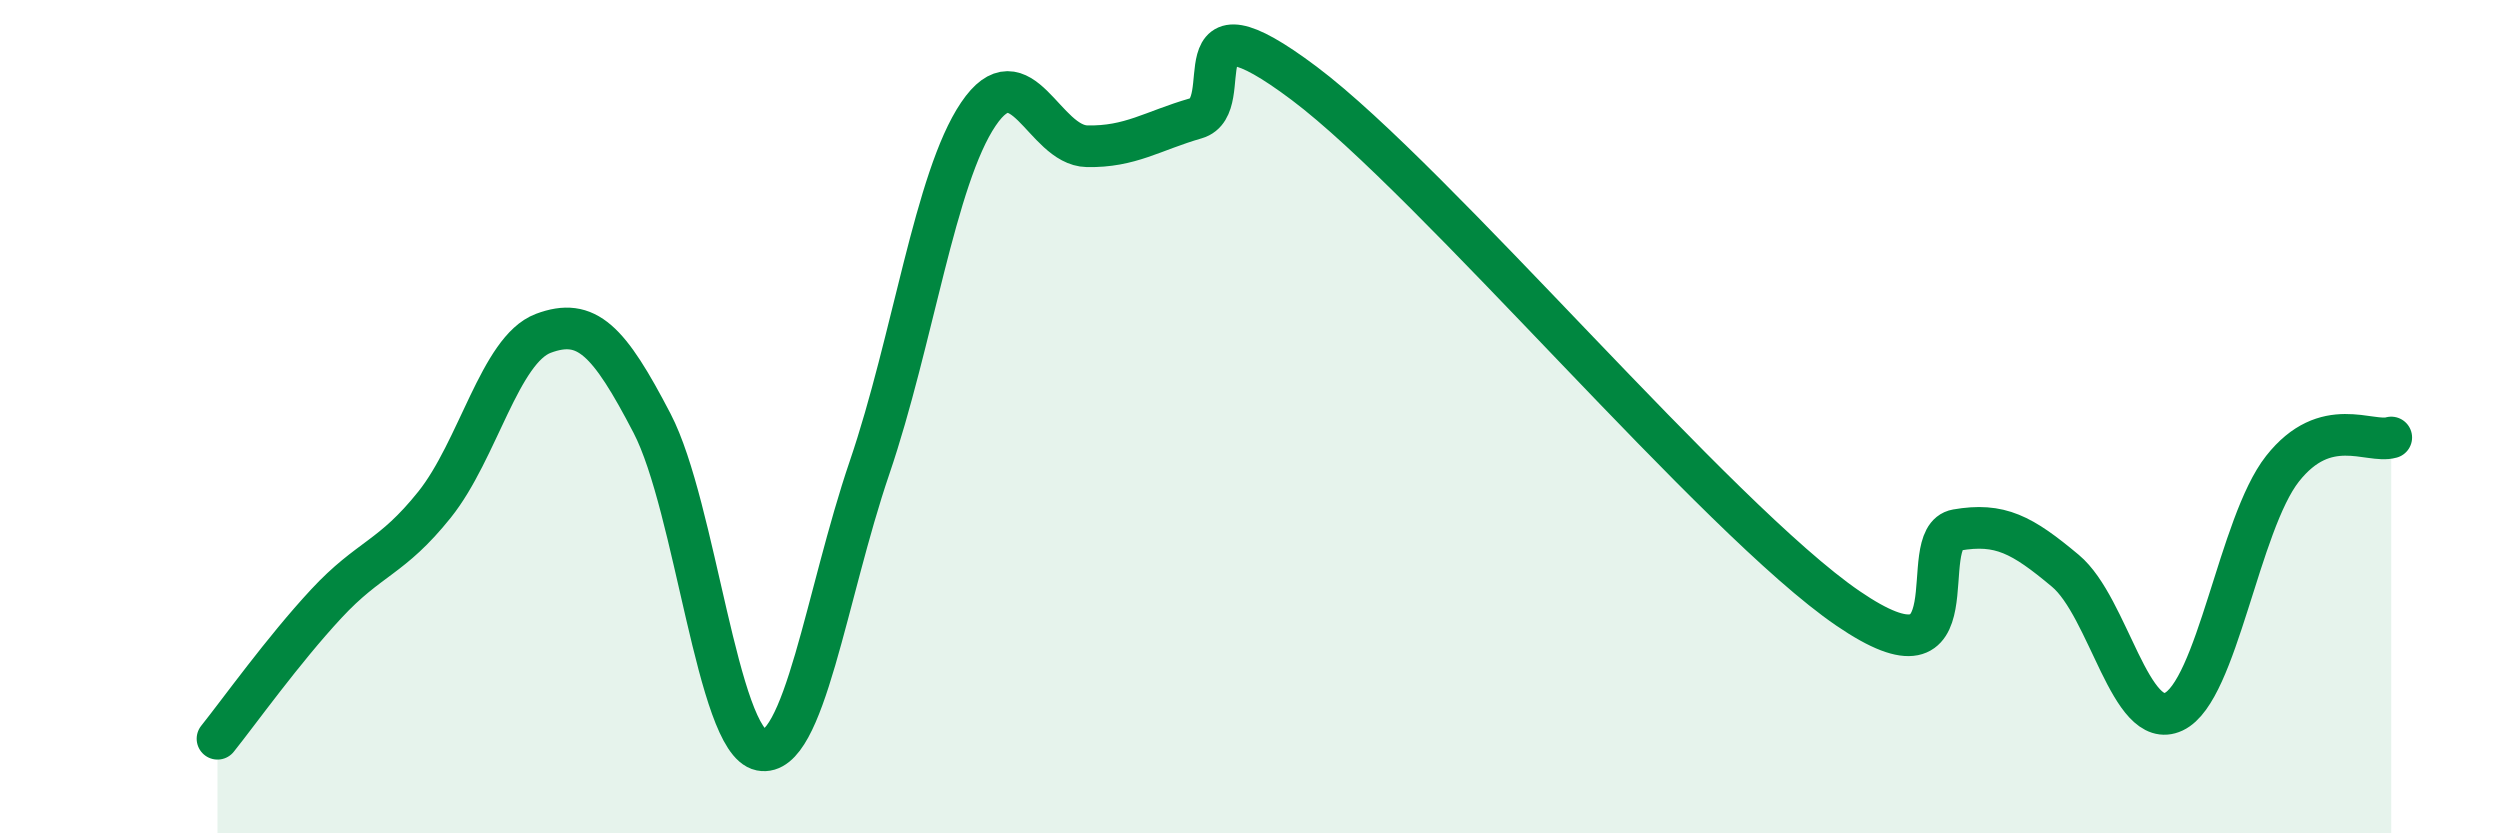 
    <svg width="60" height="20" viewBox="0 0 60 20" xmlns="http://www.w3.org/2000/svg">
      <path
        d="M 5.22,17.73 C 5.74,17.08 6.79,15.61 7.83,14.49 C 8.87,13.37 9.39,13.41 10.43,12.11 C 11.47,10.81 12,8.39 13.04,8 C 14.08,7.61 14.61,8.16 15.65,10.16 C 16.69,12.16 17.22,17.79 18.26,18 C 19.3,18.21 19.83,14.27 20.87,11.22 C 21.91,8.17 22.44,4.28 23.48,2.74 C 24.52,1.2 25.05,3.49 26.09,3.51 C 27.13,3.53 27.66,3.14 28.7,2.84 C 29.74,2.54 28.17,-0.35 31.3,2 C 34.43,4.35 41.22,12.46 44.35,14.6 C 47.48,16.74 45.92,12.9 46.96,12.72 C 48,12.54 48.53,12.83 49.57,13.7 C 50.61,14.57 51.13,17.57 52.17,17.08 C 53.21,16.59 53.74,12.57 54.78,11.25 C 55.82,9.93 56.87,10.65 57.39,10.5L57.39 20L5.22 20Z"
        fill="#008740"
        opacity="0.1"
        stroke-linecap="round"
        stroke-linejoin="round"
      />
      <path
        d="M 5.22,17.73 C 5.74,17.08 6.79,15.61 7.83,14.49 C 8.87,13.37 9.39,13.41 10.43,12.11 C 11.47,10.81 12,8.39 13.04,8 C 14.08,7.61 14.61,8.16 15.65,10.16 C 16.69,12.16 17.22,17.79 18.26,18 C 19.3,18.21 19.83,14.27 20.87,11.22 C 21.91,8.17 22.44,4.28 23.48,2.74 C 24.52,1.2 25.05,3.49 26.09,3.51 C 27.13,3.53 27.66,3.14 28.7,2.84 C 29.74,2.54 28.17,-0.35 31.3,2 C 34.43,4.35 41.22,12.46 44.35,14.6 C 47.48,16.74 45.92,12.9 46.96,12.72 C 48,12.54 48.53,12.83 49.57,13.7 C 50.61,14.57 51.13,17.57 52.17,17.08 C 53.21,16.59 53.74,12.57 54.78,11.25 C 55.82,9.93 56.87,10.65 57.39,10.5"
        stroke="#008740"
        stroke-width="1"
        fill="none"
        stroke-linecap="round"
        stroke-linejoin="round"
      />
    </svg>
  